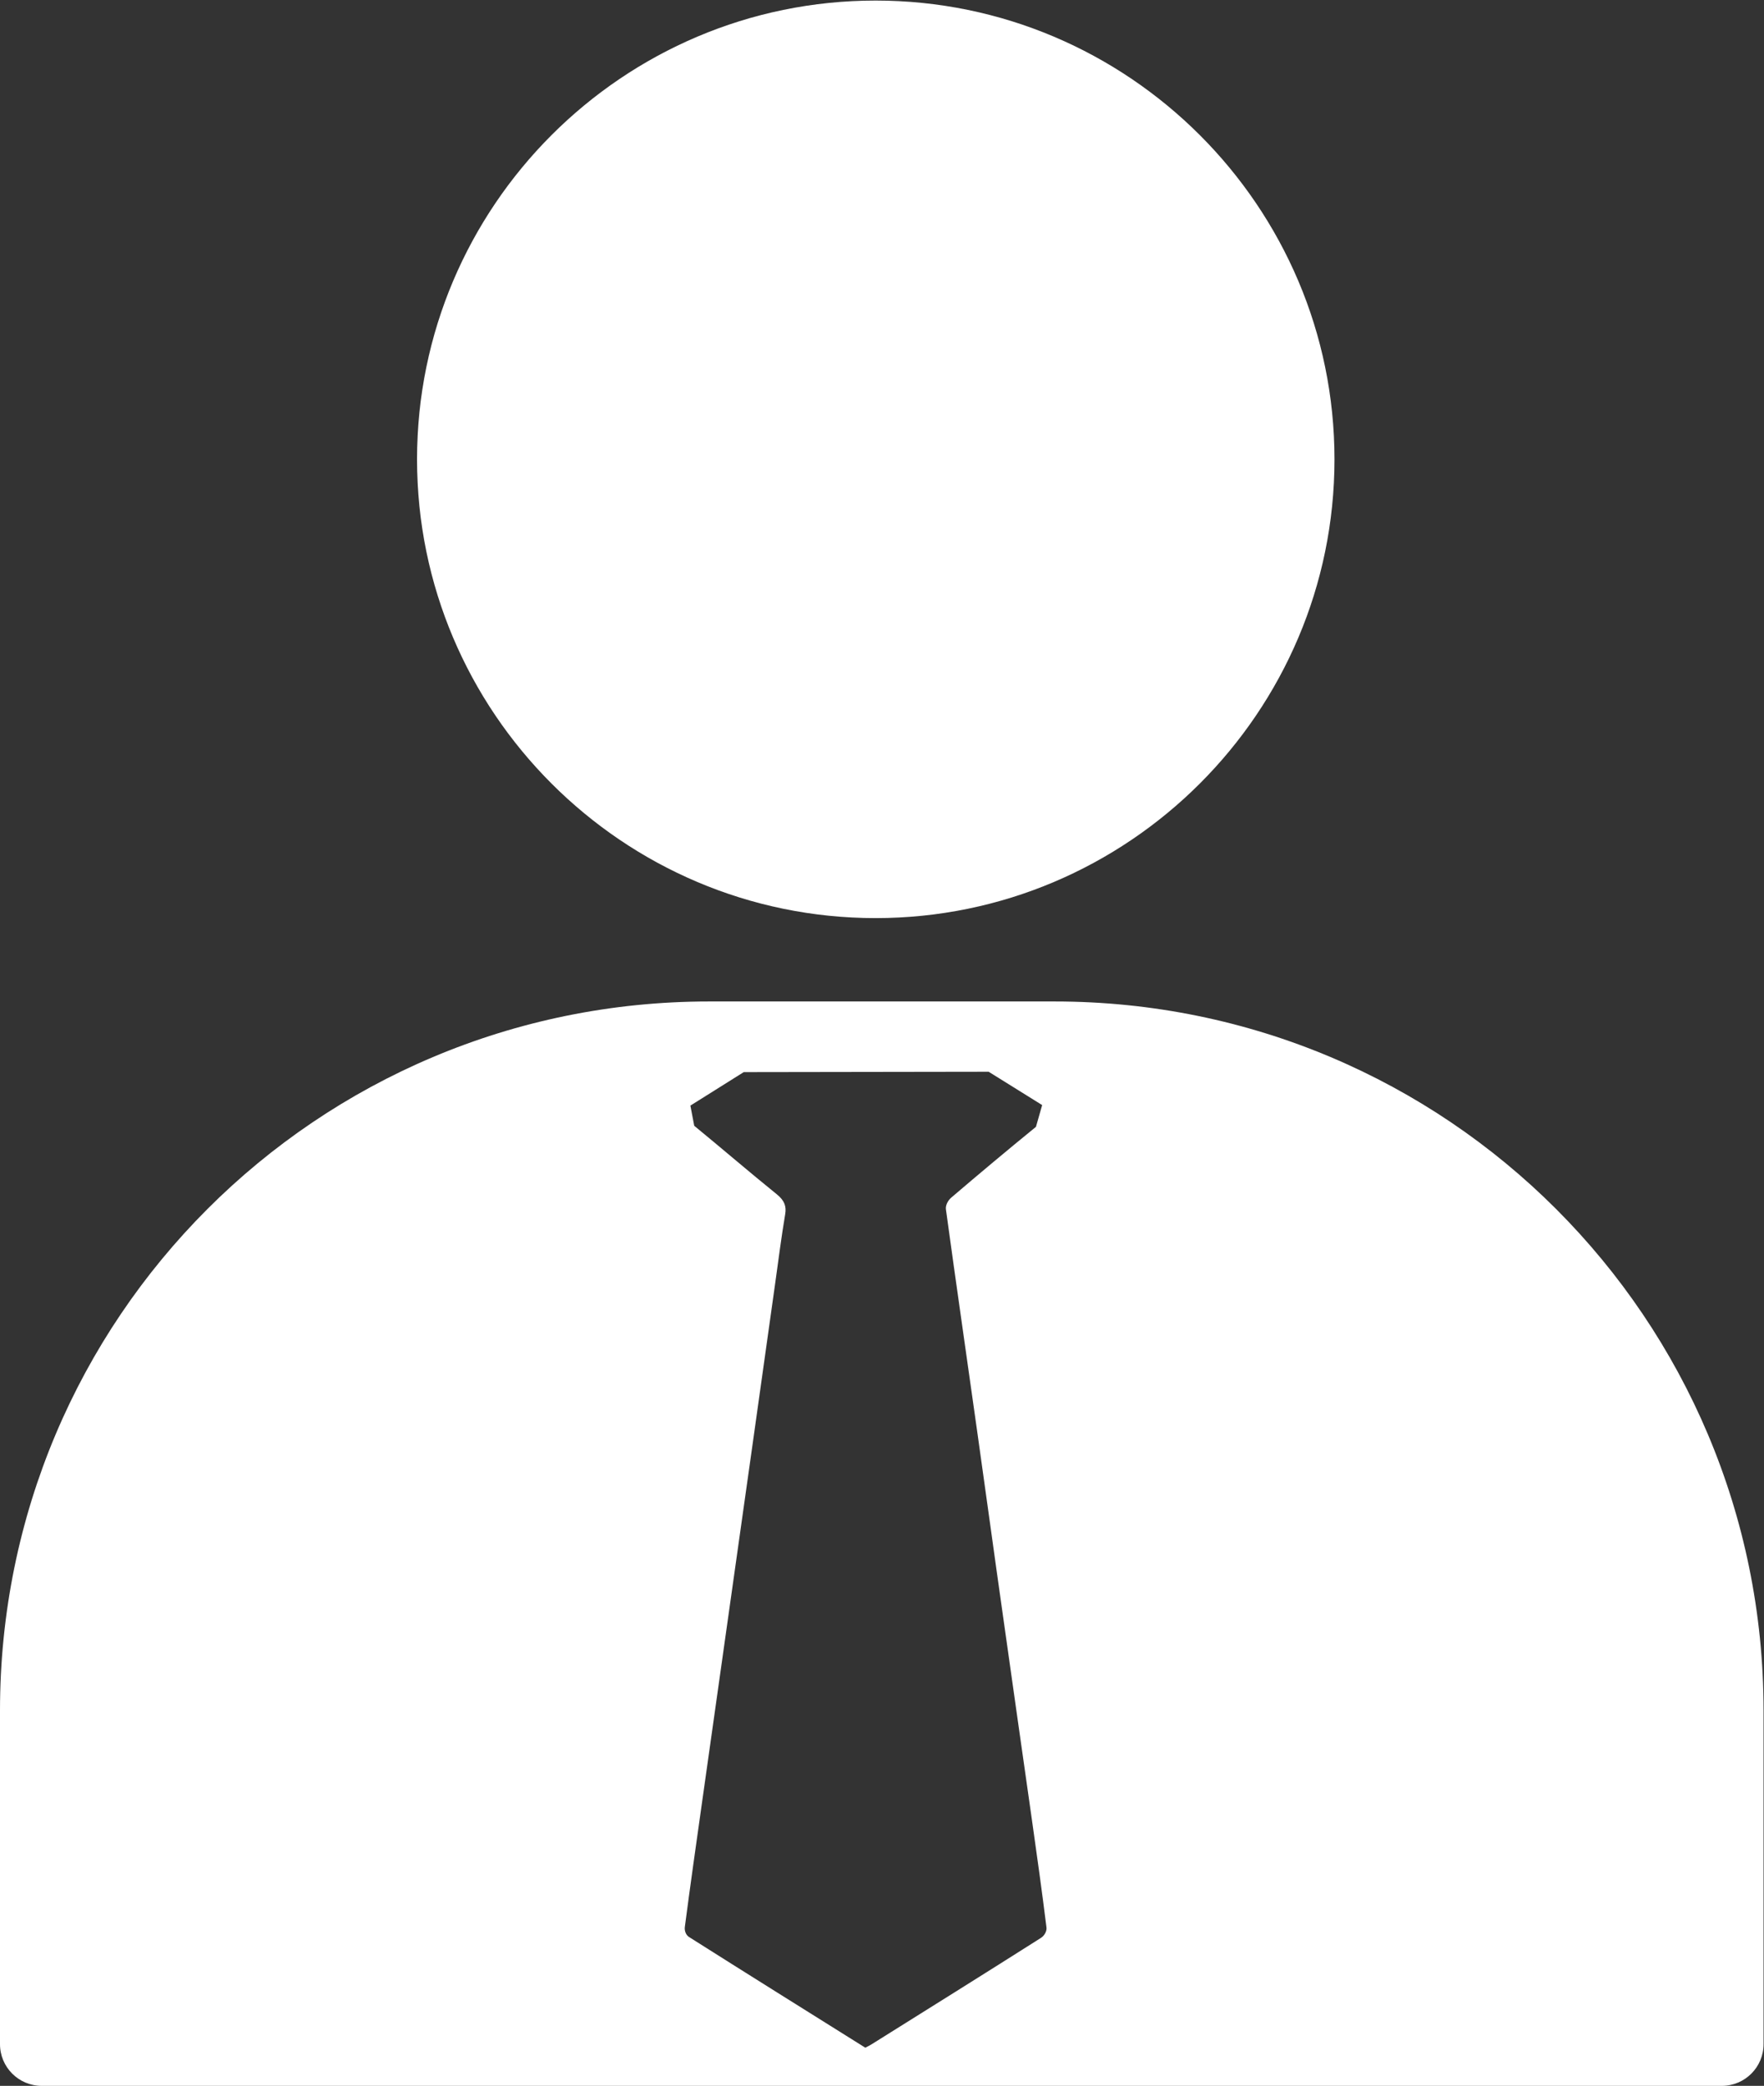 <?xml version="1.0" encoding="UTF-8"?> <svg xmlns="http://www.w3.org/2000/svg" viewBox="0 0 44.74 52.897" width="44.74px" height="52.897px"><rect x="0" y="0" width="44.74" height="52.897" fill="#333333" stroke="none"/><defs><clipPath id="clipPath16"><path d="M 0,39.672 H 33.555 V 0 H 0 Z" id="path14"></path></clipPath></defs><g id="g8" transform="matrix(1.333, 0, 0, -1.333, 0, 52.897)"><g id="g10"><g id="g12" clip-path="url(#clipPath16)"><g id="g18" transform="translate(16.66,22.216)"><path d="m 0,0 c 4.81,0 8.731,3.917 8.731,8.728 0,4.811 -3.921,8.728 -8.731,8.728 -4.81,0 -8.725,-3.917 -8.725,-8.728 C -8.725,3.917 -4.81,0 0,0" style="fill-opacity: 1; fill-rule: nonzero; stroke: none; fill: rgb(255, 255, 255);" id="path20"></path></g><g id="g22" transform="translate(19.806,2.815)"><path d="m 0,0 c -1.07,-0.679 -2.148,-1.352 -3.225,-2.026 -0.03,-0.019 -0.064,-0.035 -0.117,-0.063 -1.132,0.709 -2.247,1.405 -3.354,2.106 -0.065,0.041 -0.088,0.127 -0.08,0.189 0.105,0.804 0.22,1.608 0.333,2.411 0.148,1.053 0.297,2.105 0.446,3.159 0.167,1.183 0.334,2.366 0.501,3.549 0.147,1.042 0.292,2.084 0.439,3.126 0.062,0.44 0.117,0.88 0.191,1.319 0.024,0.143 -0.011,0.257 -0.158,0.375 -0.533,0.431 -1.045,0.872 -1.573,1.305 l -0.073,0.384 c 0.338,0.212 0.669,0.42 1.015,0.637 l 4.66,0.007 c 0.331,-0.207 0.661,-0.412 1.018,-0.634 L -0.095,15.43 C -0.641,14.985 -1.177,14.536 -1.707,14.083 -1.775,14.024 -1.818,13.933 -1.808,13.86 -1.615,12.449 -1.41,11.038 -1.212,9.627 -1.046,8.455 -0.887,7.282 -0.72,6.11 -0.538,4.813 -0.352,3.516 -0.168,2.219 -0.073,1.546 0.022,0.872 0.105,0.199 0.114,0.134 0.071,0.045 0,0 m 0.259,17.815 h -0.23 -6.115 -0.23 c -7.46,0 -13.49,-6.031 -13.49,-13.49 v -6.343 c -0.002,-0.438 0.352,-0.795 0.79,-0.797 h 8.838 14.3 8.837 c 0.438,0.002 0.792,0.359 0.79,0.797 v 6.343 c 0,7.459 -6.03,13.49 -13.49,13.49" style="fill-opacity: 1; fill-rule: nonzero; stroke: none; fill: rgb(255, 255, 255);" id="path24"></path></g></g></g></g></svg> 